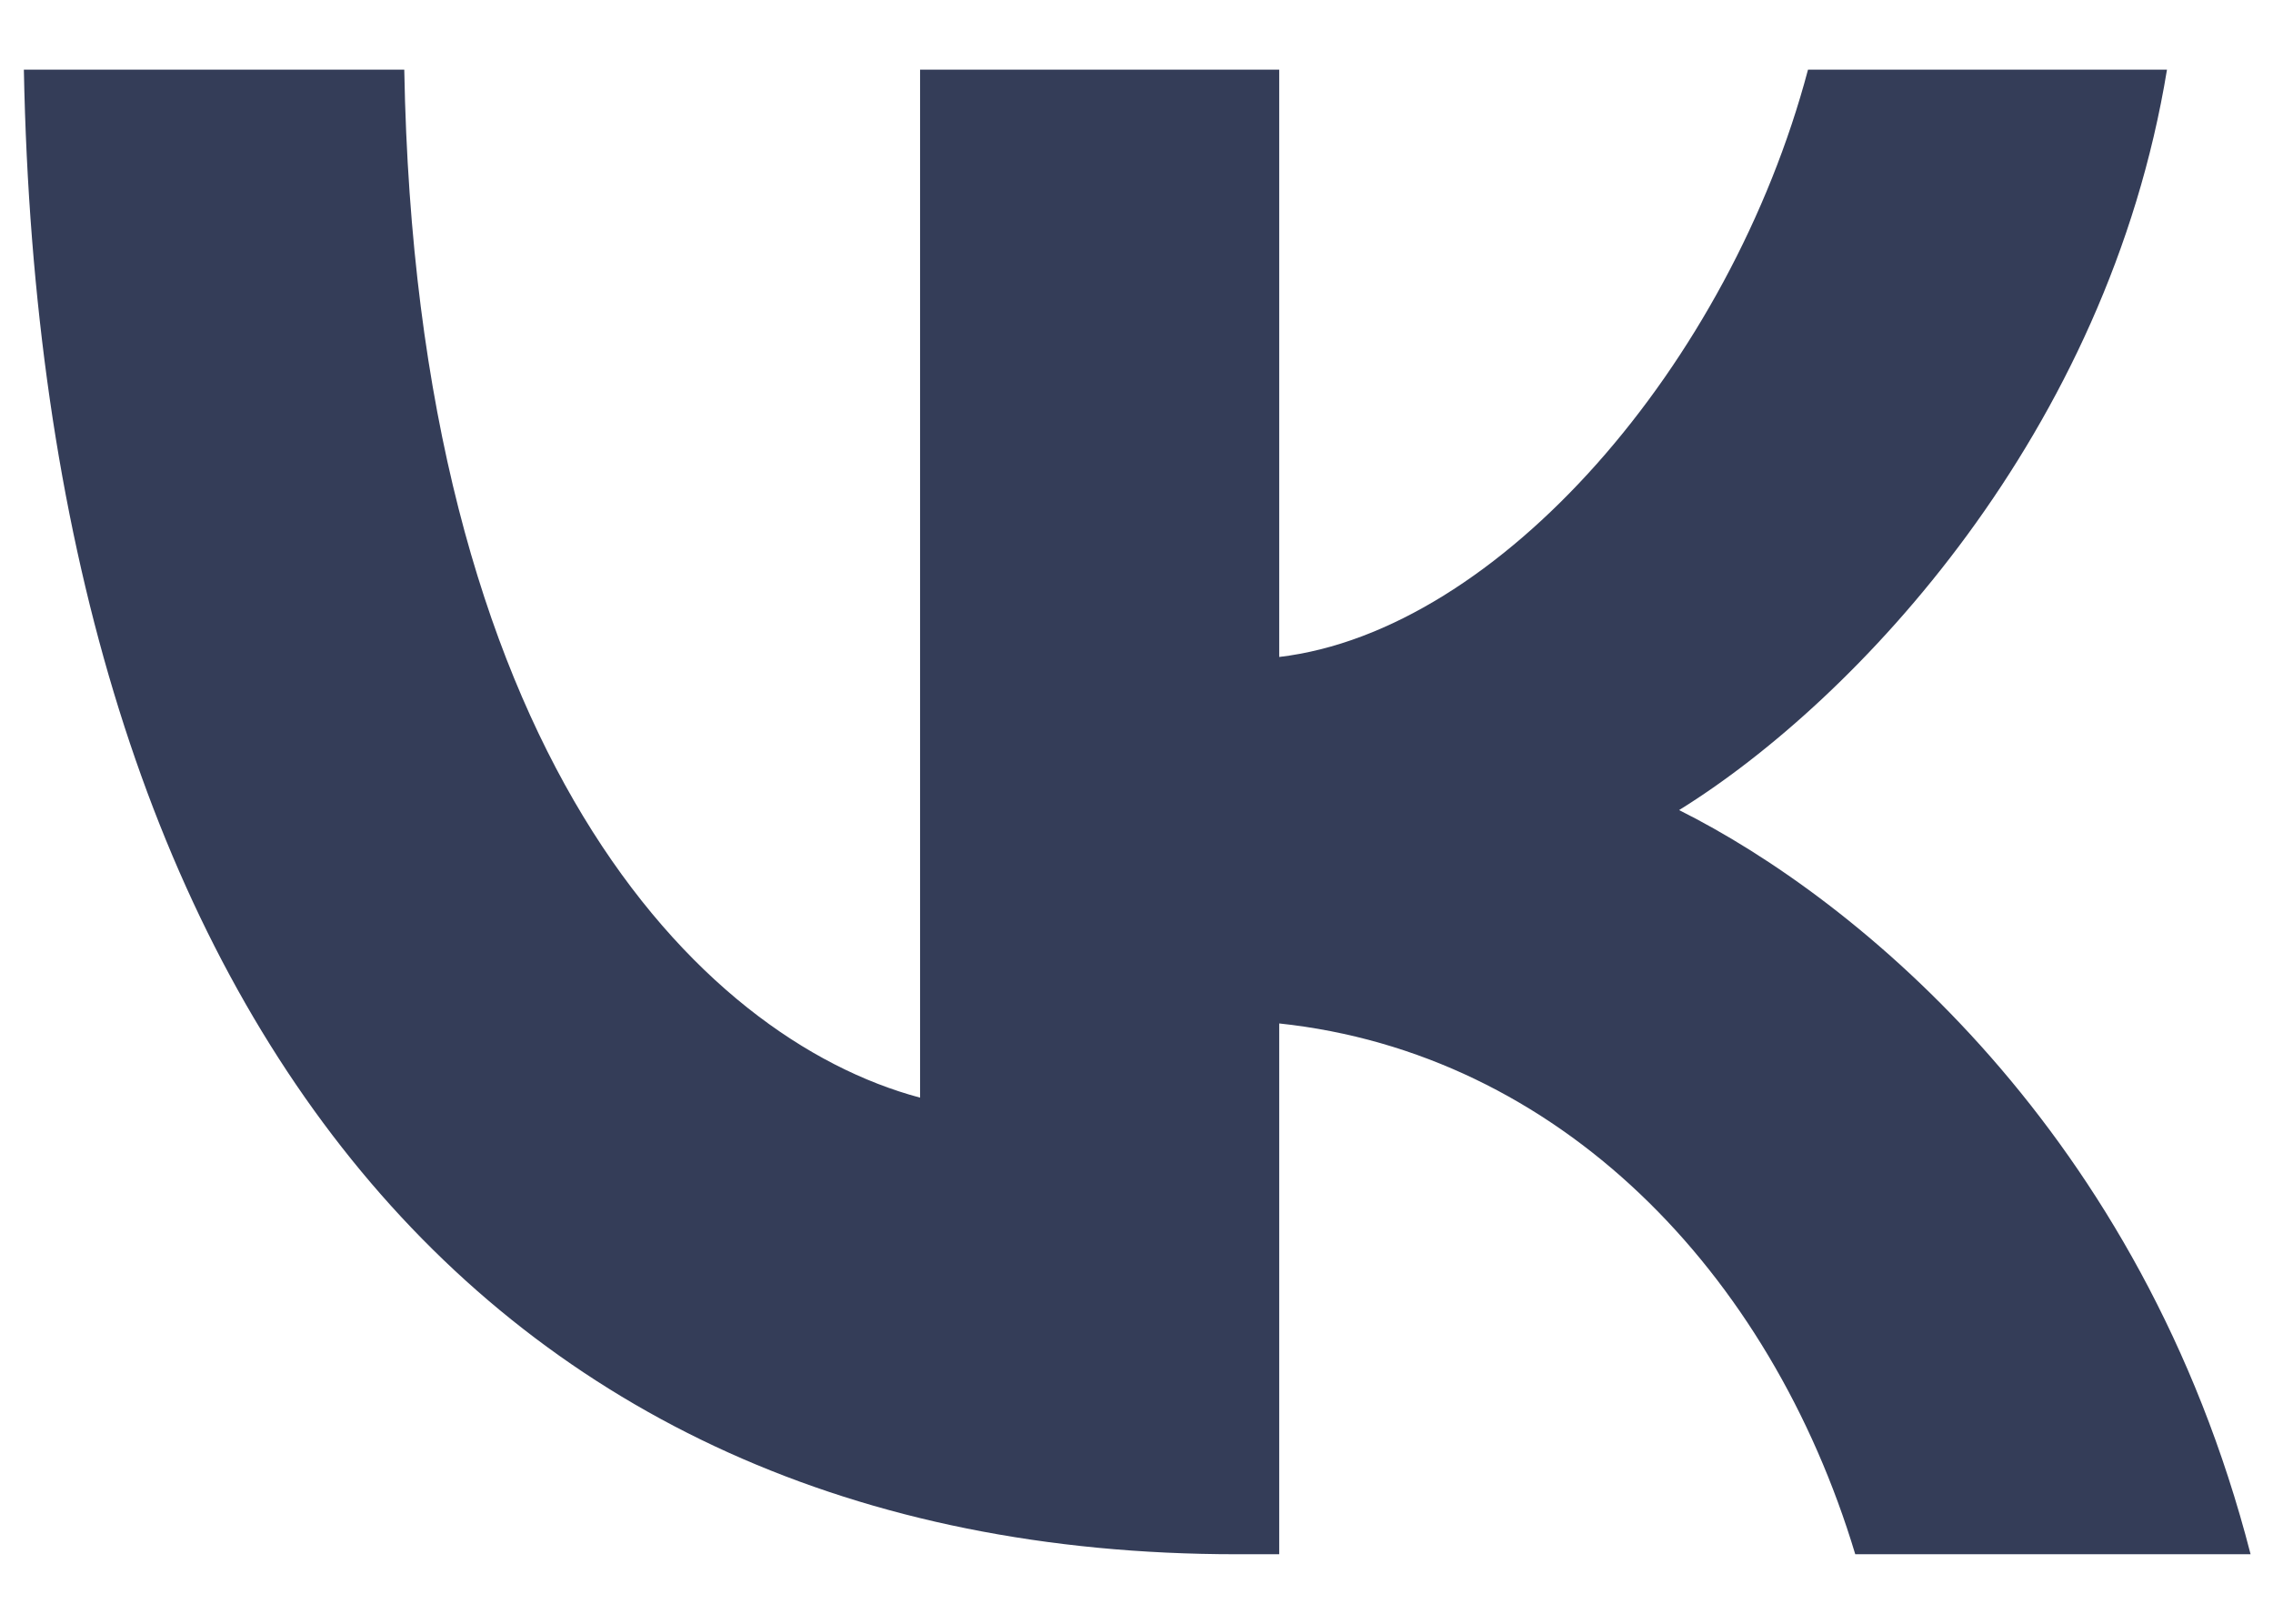 <svg width="14" height="10" viewBox="0 0 14 10" fill="none" xmlns="http://www.w3.org/2000/svg">
<path fill-rule="evenodd" clip-rule="evenodd" d="M0.147 0.429C0.256 6.137 2.93 9.572 7.616 9.572H7.879V6.303C9.599 6.486 10.902 7.829 11.427 9.572H13.862C13.193 6.972 11.439 5.537 10.342 4.989C11.439 4.309 12.982 2.663 13.347 0.429H11.136C10.656 2.24 9.233 3.886 7.879 4.046V0.429H5.667V6.76C4.296 6.394 2.564 4.617 2.49 0.429H0.142H0.147Z" fill="#343D58"/>
</svg>
